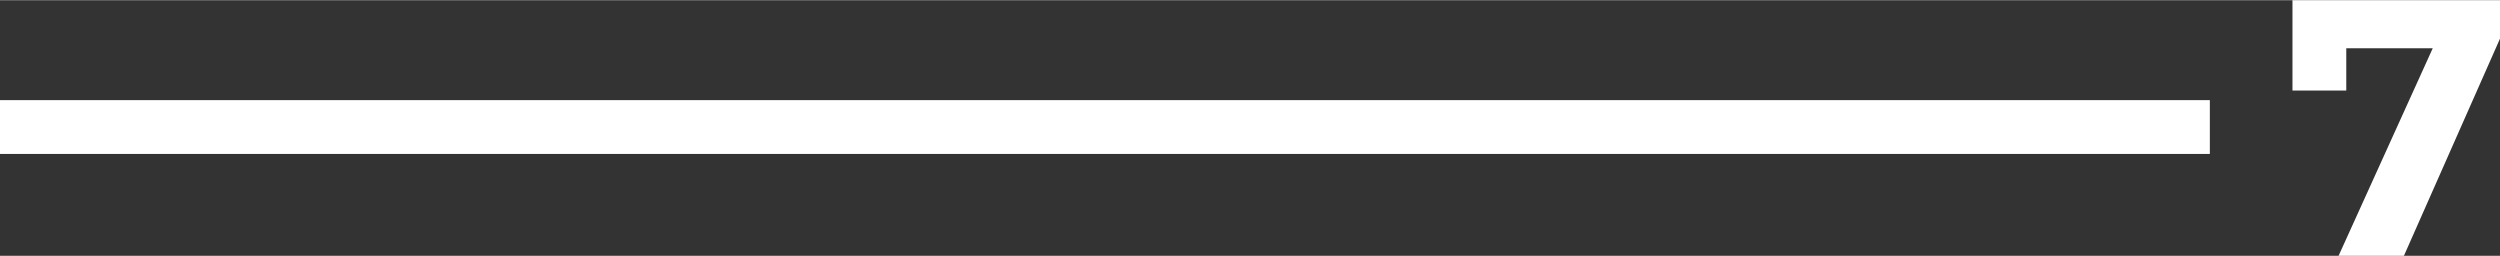 <svg xmlns="http://www.w3.org/2000/svg" id="Layer_1" width="45.9mm" height="4.7mm" viewBox="0 0 130.1 13.3"><rect x="0" y="0" width="130.1" height="13.3" fill="#333333" stroke="none"/><rect x="0" y="5.2" width="115" height="2.8" fill="#fff"></rect><path d="M130.1,0v2s-5,11.3-5,11.3h-3.4s4.9-10.8,4.9-10.8h-4.5v2.2s-2.8,0-2.8,0V0s10.9,0,10.9,0Z" fill="#fff"></path></svg>